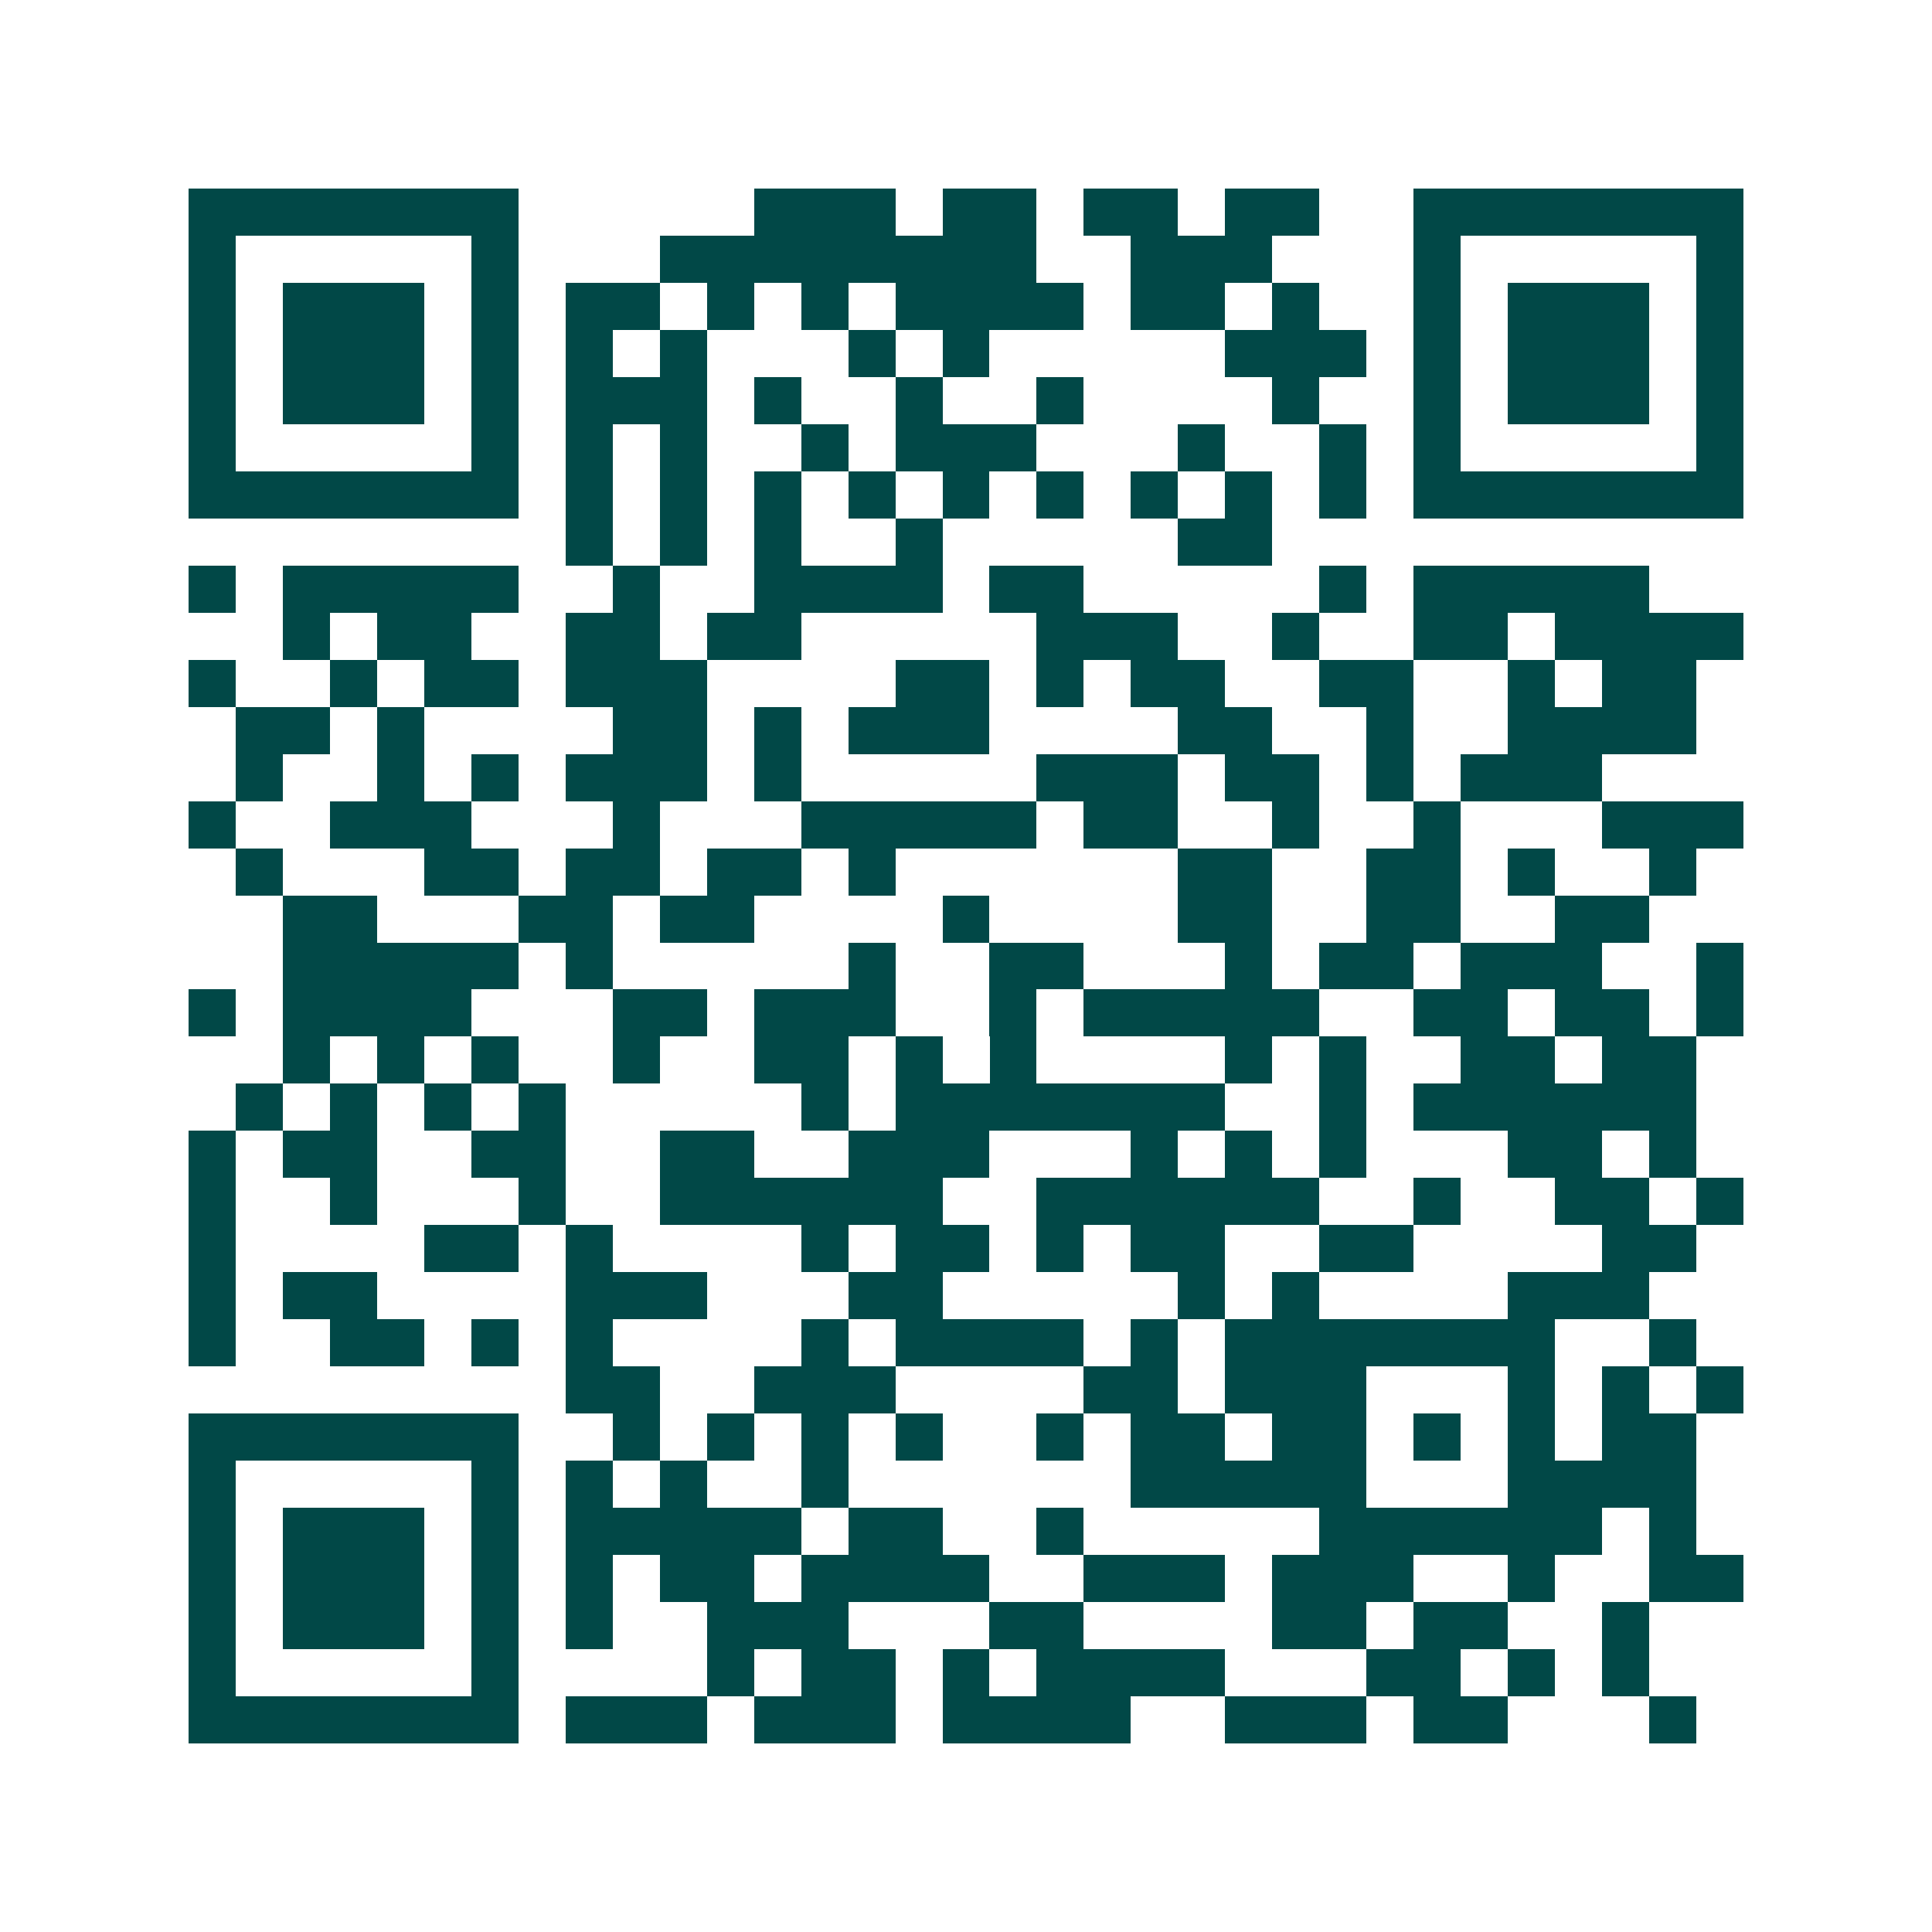 <svg xmlns="http://www.w3.org/2000/svg" width="200" height="200" viewBox="0 0 41 41" shape-rendering="crispEdges"><path fill="#ffffff" d="M0 0h41v41H0z"/><path stroke="#014847" d="M4 4.5h7m5 0h3m1 0h2m1 0h2m1 0h2m2 0h7M4 5.5h1m5 0h1m3 0h8m2 0h3m3 0h1m5 0h1M4 6.5h1m1 0h3m1 0h1m1 0h2m1 0h1m1 0h1m1 0h4m1 0h2m1 0h1m2 0h1m1 0h3m1 0h1M4 7.5h1m1 0h3m1 0h1m1 0h1m1 0h1m3 0h1m1 0h1m5 0h3m1 0h1m1 0h3m1 0h1M4 8.5h1m1 0h3m1 0h1m1 0h3m1 0h1m2 0h1m2 0h1m4 0h1m2 0h1m1 0h3m1 0h1M4 9.5h1m5 0h1m1 0h1m1 0h1m2 0h1m1 0h3m3 0h1m2 0h1m1 0h1m5 0h1M4 10.5h7m1 0h1m1 0h1m1 0h1m1 0h1m1 0h1m1 0h1m1 0h1m1 0h1m1 0h1m1 0h7M12 11.5h1m1 0h1m1 0h1m2 0h1m5 0h2M4 12.5h1m1 0h5m2 0h1m2 0h4m1 0h2m5 0h1m1 0h5M6 13.5h1m1 0h2m2 0h2m1 0h2m5 0h3m2 0h1m2 0h2m1 0h4M4 14.5h1m2 0h1m1 0h2m1 0h3m4 0h2m1 0h1m1 0h2m2 0h2m2 0h1m1 0h2M5 15.5h2m1 0h1m4 0h2m1 0h1m1 0h3m4 0h2m2 0h1m2 0h4M5 16.5h1m2 0h1m1 0h1m1 0h3m1 0h1m5 0h3m1 0h2m1 0h1m1 0h3M4 17.5h1m2 0h3m3 0h1m3 0h5m1 0h2m2 0h1m2 0h1m3 0h3M5 18.5h1m3 0h2m1 0h2m1 0h2m1 0h1m6 0h2m2 0h2m1 0h1m2 0h1M6 19.5h2m3 0h2m1 0h2m4 0h1m4 0h2m2 0h2m2 0h2M6 20.5h5m1 0h1m5 0h1m2 0h2m3 0h1m1 0h2m1 0h3m2 0h1M4 21.5h1m1 0h4m3 0h2m1 0h3m2 0h1m1 0h5m2 0h2m1 0h2m1 0h1M6 22.5h1m1 0h1m1 0h1m2 0h1m2 0h2m1 0h1m1 0h1m4 0h1m1 0h1m2 0h2m1 0h2M5 23.5h1m1 0h1m1 0h1m1 0h1m5 0h1m1 0h7m2 0h1m1 0h6M4 24.5h1m1 0h2m2 0h2m2 0h2m2 0h3m3 0h1m1 0h1m1 0h1m3 0h2m1 0h1M4 25.5h1m2 0h1m3 0h1m2 0h6m2 0h6m2 0h1m2 0h2m1 0h1M4 26.5h1m4 0h2m1 0h1m4 0h1m1 0h2m1 0h1m1 0h2m2 0h2m4 0h2M4 27.5h1m1 0h2m4 0h3m3 0h2m5 0h1m1 0h1m4 0h3M4 28.5h1m2 0h2m1 0h1m1 0h1m4 0h1m1 0h4m1 0h1m1 0h7m2 0h1M12 29.5h2m2 0h3m4 0h2m1 0h3m3 0h1m1 0h1m1 0h1M4 30.5h7m2 0h1m1 0h1m1 0h1m1 0h1m2 0h1m1 0h2m1 0h2m1 0h1m1 0h1m1 0h2M4 31.5h1m5 0h1m1 0h1m1 0h1m2 0h1m6 0h5m3 0h4M4 32.5h1m1 0h3m1 0h1m1 0h5m1 0h2m2 0h1m5 0h6m1 0h1M4 33.5h1m1 0h3m1 0h1m1 0h1m1 0h2m1 0h4m2 0h3m1 0h3m2 0h1m2 0h2M4 34.5h1m1 0h3m1 0h1m1 0h1m2 0h3m3 0h2m4 0h2m1 0h2m2 0h1M4 35.5h1m5 0h1m4 0h1m1 0h2m1 0h1m1 0h4m3 0h2m1 0h1m1 0h1M4 36.5h7m1 0h3m1 0h3m1 0h4m2 0h3m1 0h2m3 0h1"/></svg>

